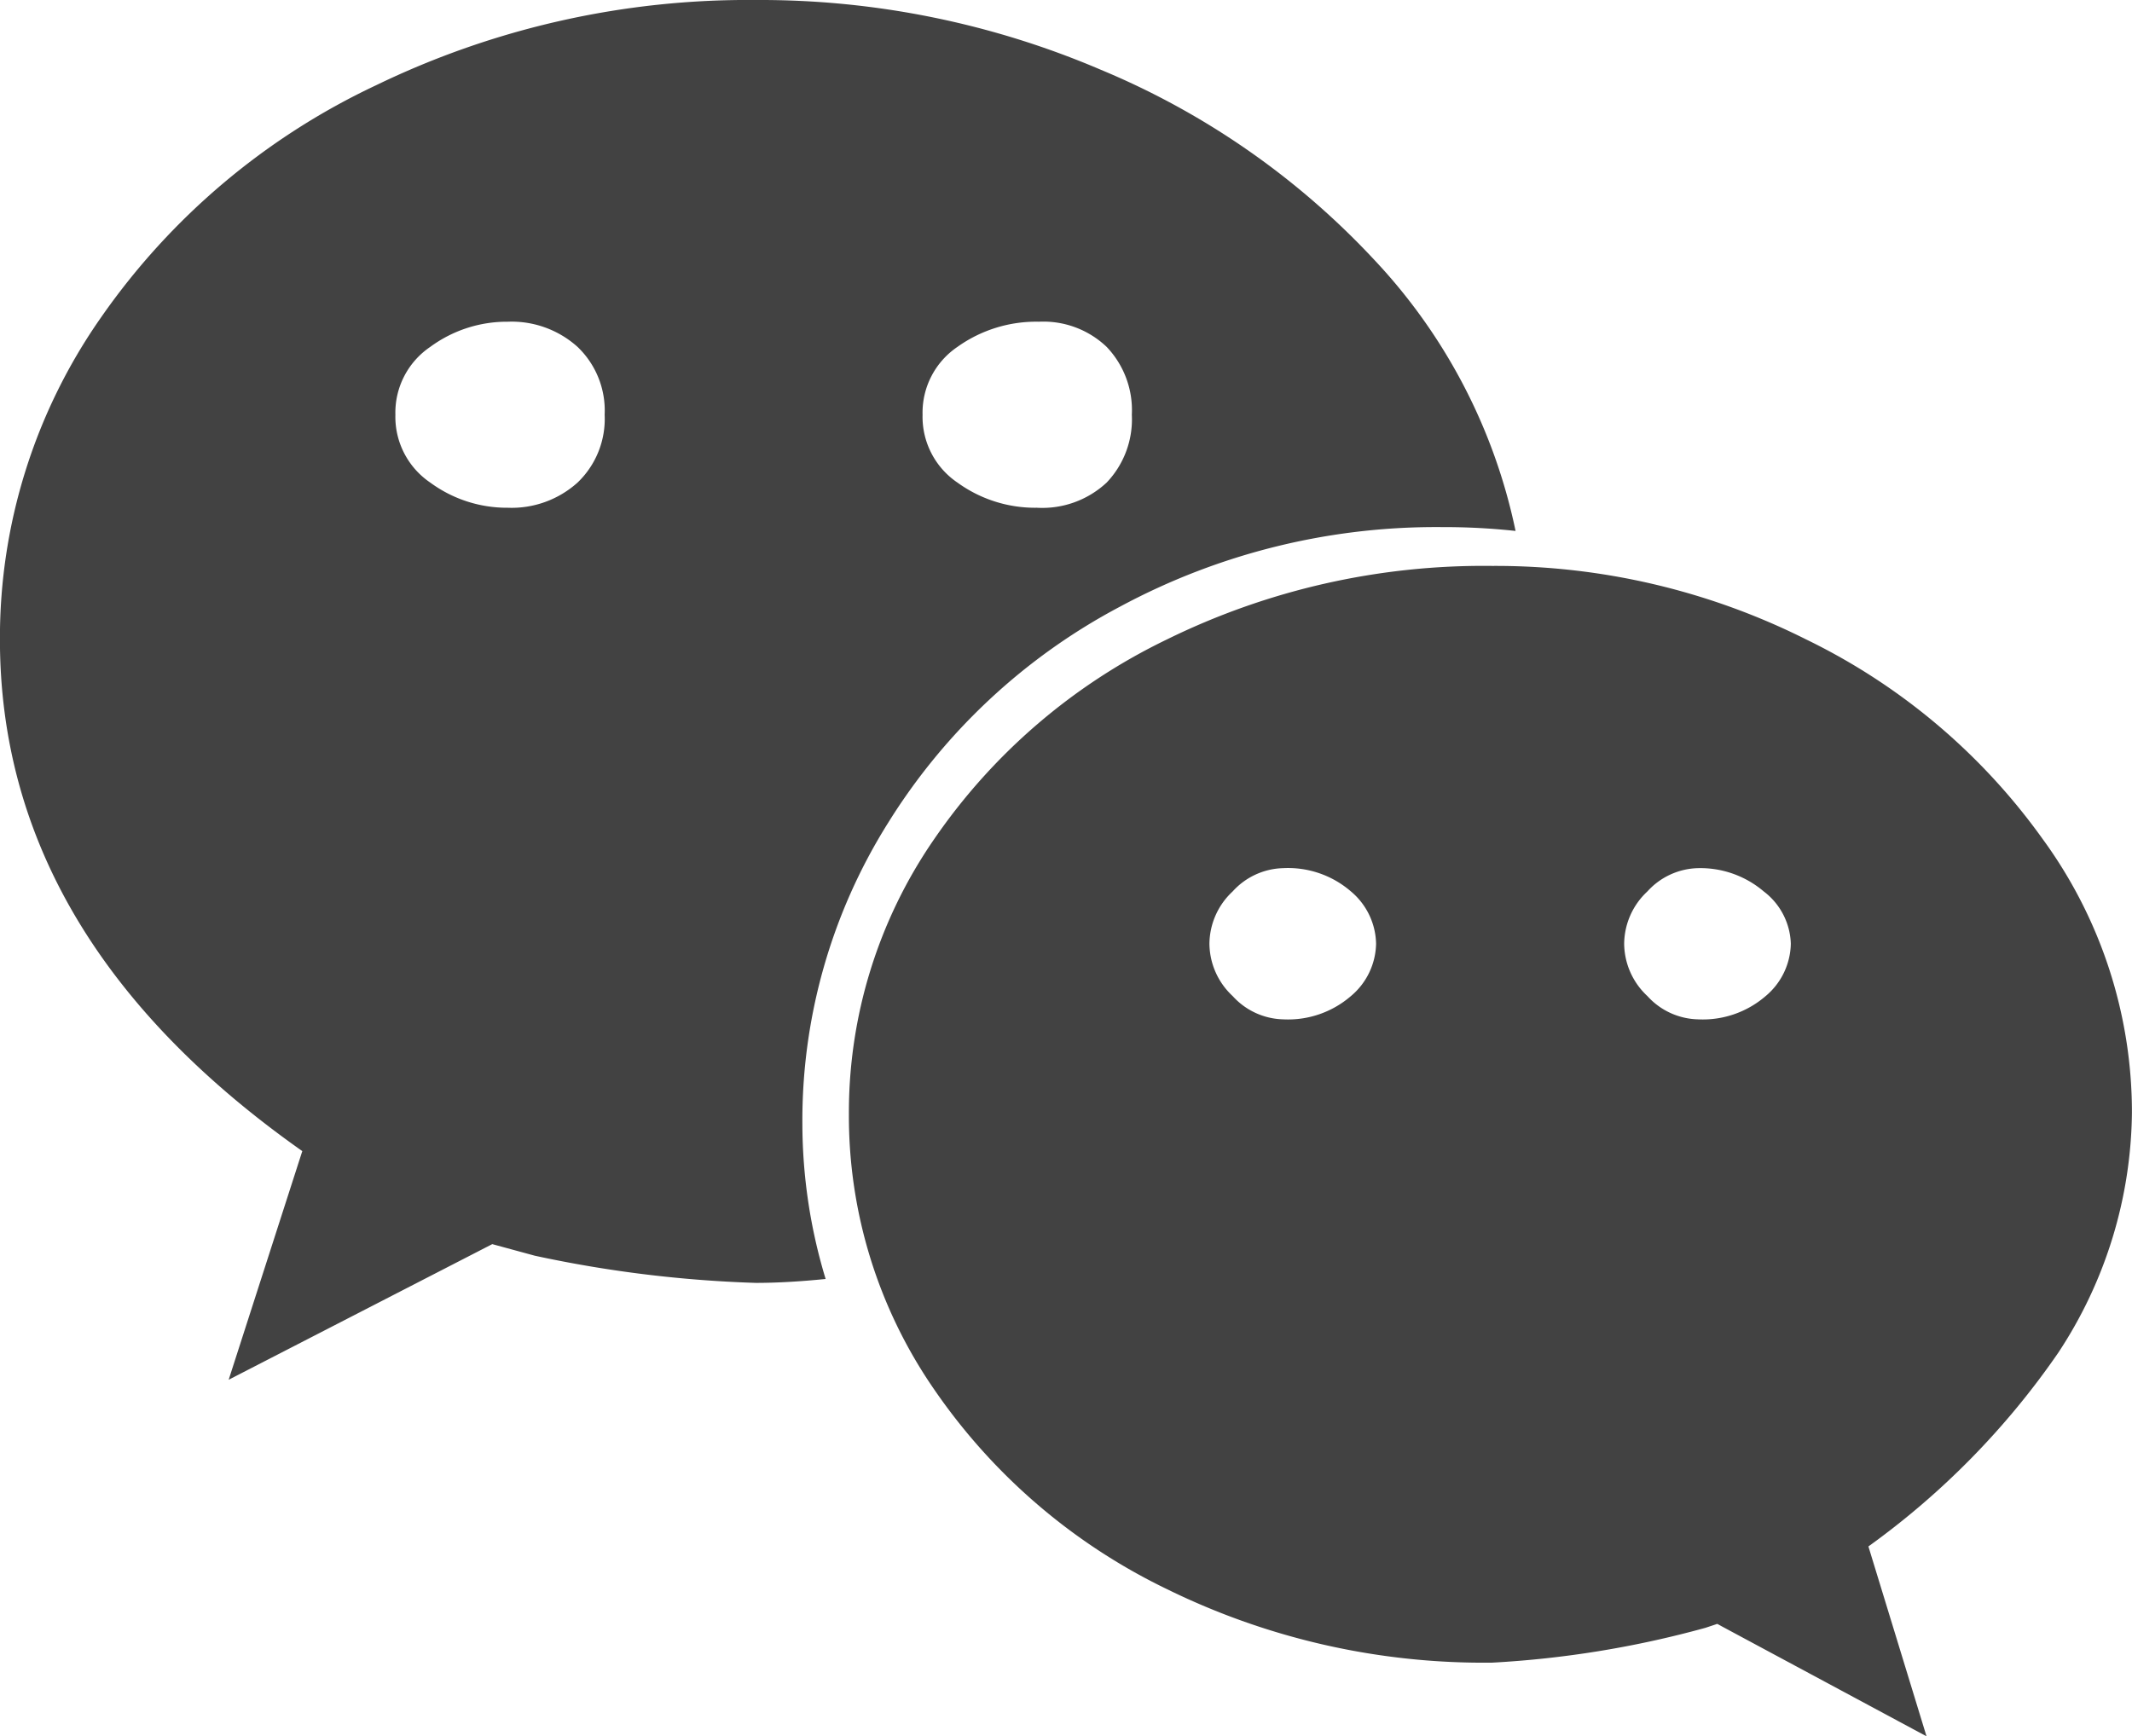 <svg xmlns="http://www.w3.org/2000/svg" width="34.375" height="28" viewBox="0 0 34.375 28">
  <path id="Path_12565" data-name="Path 12565" d="M24.062-17.5a10.752,10.752,0,0,0-5.187,1.281,9.79,9.79,0,0,0-3.75,3.5A9.021,9.021,0,0,0,13.75-7.875a8.661,8.661,0,0,0,.375,2.5Q13.5-5.312,13-5.312A19.8,19.8,0,0,1,9.437-5.75L8.75-5.937,4.5-3.75,5.687-7.437Q.812-10.875.812-15.687a9,9,0,0,1,1.625-5.187,11.215,11.215,0,0,1,4.437-3.75A13.756,13.756,0,0,1,13-26a13.972,13.972,0,0,1,5.562,1.125,12.671,12.671,0,0,1,4.406,3.062,9.072,9.072,0,0,1,2.281,4.375A10.763,10.763,0,0,0,24.062-17.5Zm-6.5-3.312a2.183,2.183,0,0,0-1.312.406,1.281,1.281,0,0,0-.562,1.094,1.281,1.281,0,0,0,.562,1.094,2.133,2.133,0,0,0,1.281.406,1.52,1.52,0,0,0,1.125-.406,1.478,1.478,0,0,0,.406-1.094,1.478,1.478,0,0,0-.406-1.094A1.478,1.478,0,0,0,17.562-20.812ZM9-17.812a1.588,1.588,0,0,0,1.125-.406,1.42,1.42,0,0,0,.437-1.094,1.42,1.42,0,0,0-.437-1.094A1.588,1.588,0,0,0,9-20.812a2.086,2.086,0,0,0-1.25.406,1.281,1.281,0,0,0-.562,1.094,1.281,1.281,0,0,0,.562,1.094A2.086,2.086,0,0,0,9-17.812Zm26.187,9.75A7.149,7.149,0,0,1,34-4.187a12.743,12.743,0,0,1-3.062,3.125L31.875,2,28.5.187,28.312.25a16.2,16.2,0,0,1-3.437.562,11.573,11.573,0,0,1-5.25-1.187,9.612,9.612,0,0,1-3.75-3.219A7.754,7.754,0,0,1,14.5-8.031a7.754,7.754,0,0,1,1.375-4.437,9.612,9.612,0,0,1,3.75-3.219,11.573,11.573,0,0,1,5.25-1.187,11.167,11.167,0,0,1,5.062,1.187,10.116,10.116,0,0,1,3.812,3.219A7.474,7.474,0,0,1,35.187-8.062ZM21.5-9.562a1.549,1.549,0,0,0,1.094-.375A1.127,1.127,0,0,0,23-10.781a1.127,1.127,0,0,0-.406-.844A1.549,1.549,0,0,0,21.5-12a1.135,1.135,0,0,0-.812.375,1.166,1.166,0,0,0-.375.844,1.166,1.166,0,0,0,.375.844A1.135,1.135,0,0,0,21.5-9.562Zm6.687,0a1.549,1.549,0,0,0,1.094-.375,1.127,1.127,0,0,0,.406-.844,1.1,1.1,0,0,0-.437-.844A1.577,1.577,0,0,0,28.187-12a1.135,1.135,0,0,0-.812.375,1.166,1.166,0,0,0-.375.844,1.166,1.166,0,0,0,.375.844A1.135,1.135,0,0,0,28.187-9.562Z" transform="translate(-0.813 26)" fill="#424242"/>
</svg>
